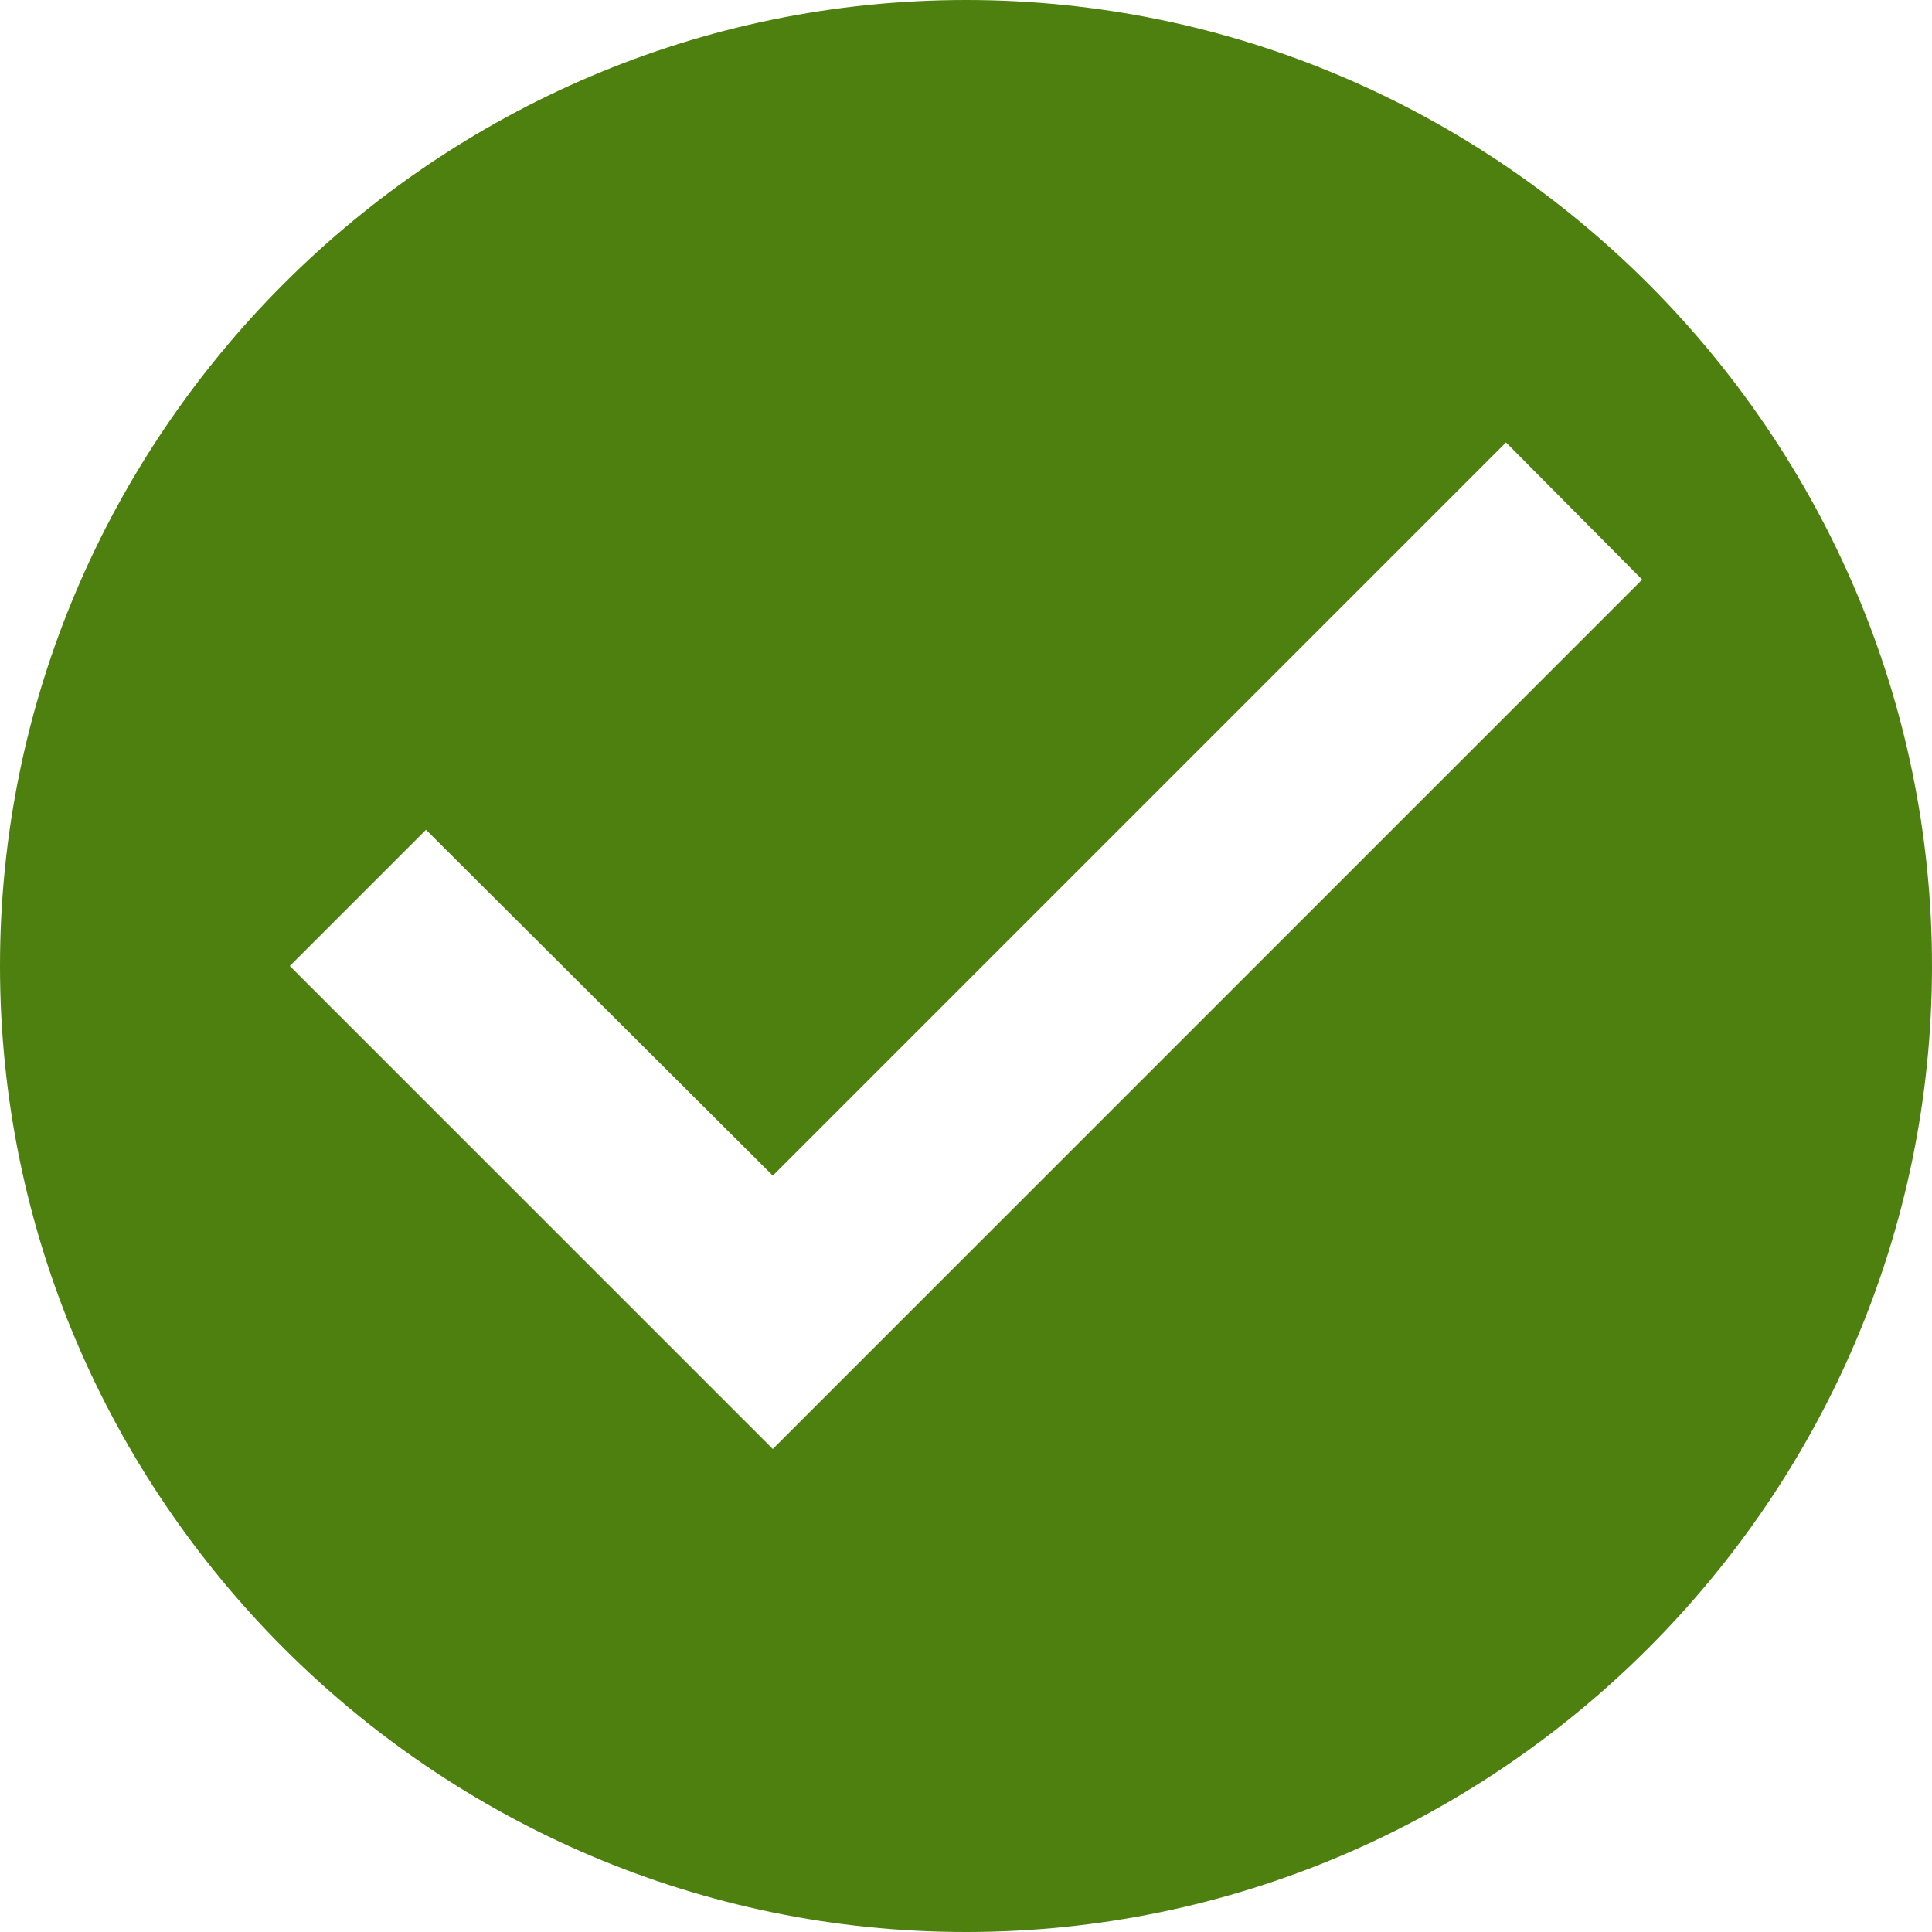 <svg width="48" height="48" viewBox="0 0 48 48" fill="none" xmlns="http://www.w3.org/2000/svg">
<path d="M24 0C10.8 0 0 10.8 0 24C0 37.2 10.8 48 24 48C37.2 48 48 37.2 48 24C48 10.8 37.2 0 24 0ZM19.2 36L7.2 24L10.584 20.616L19.2 29.208L37.416 10.992L40.8 14.4L19.2 36Z" fill="#4E800F"/>
</svg>
